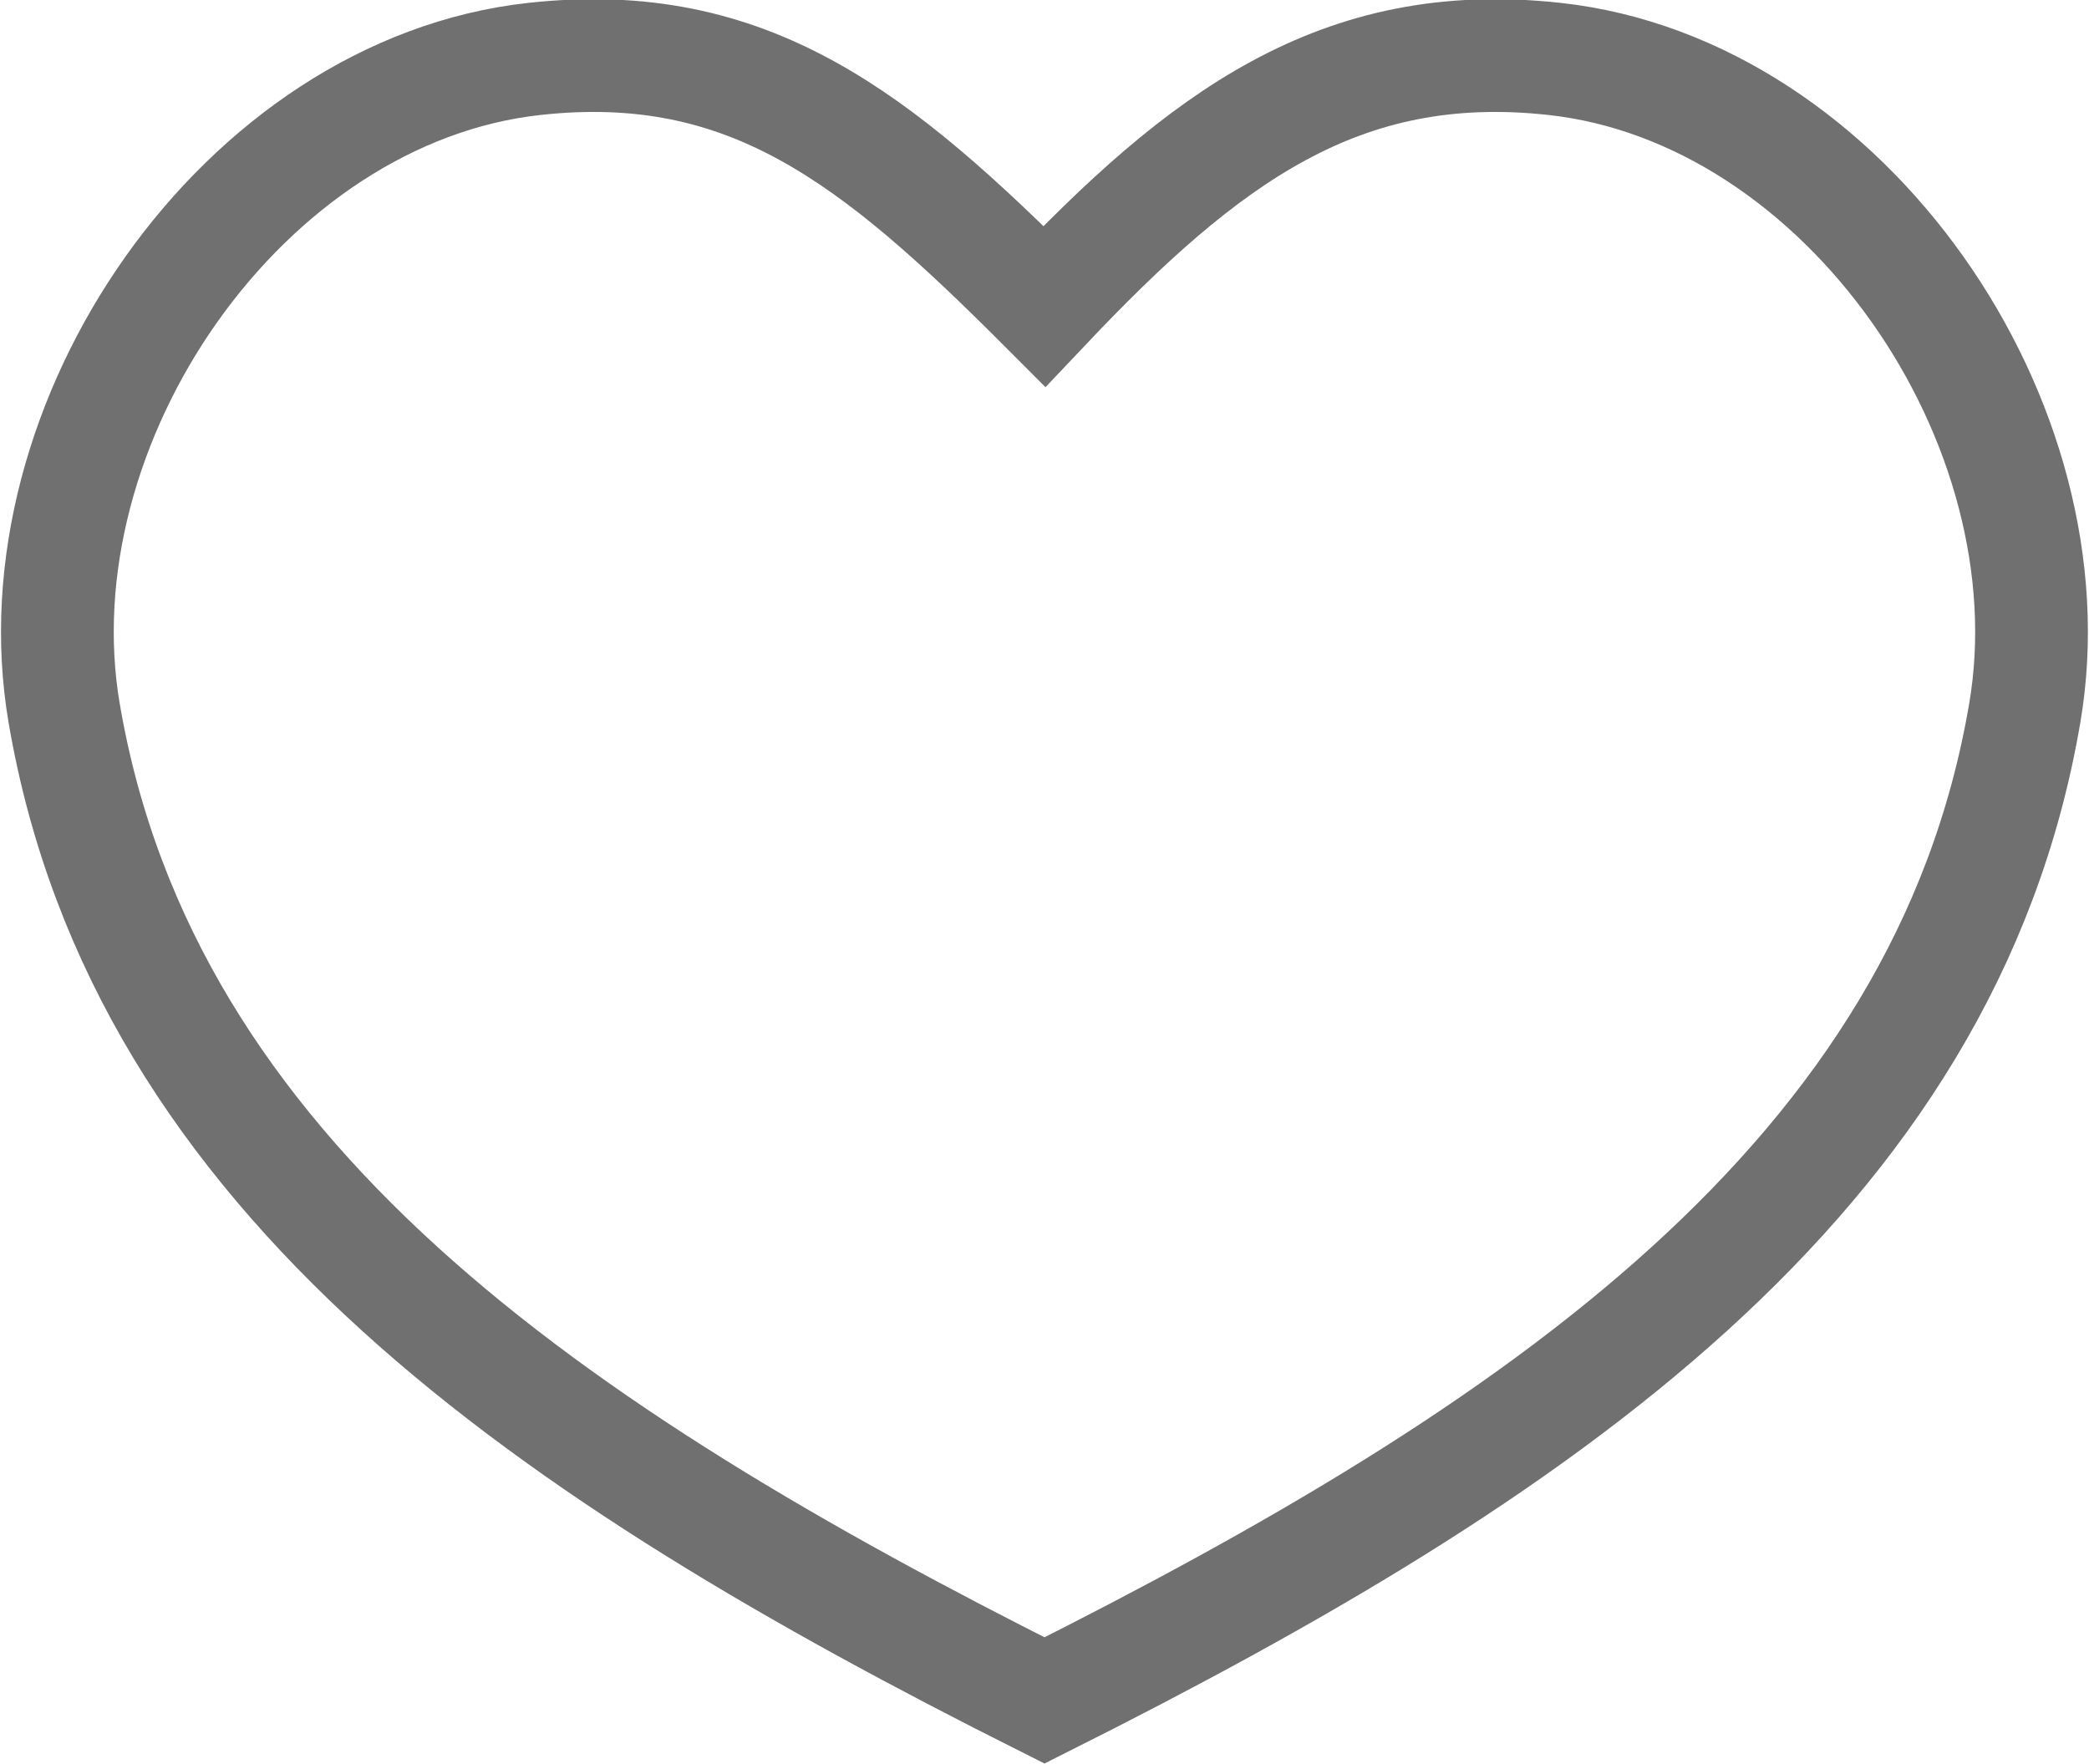 <svg xmlns="http://www.w3.org/2000/svg" width="22.234" height="18.773" viewBox="0 0 22.234 18.773">
  <path id="heart-check" d="M15.934,2.036c-2.282-.25-3.732.841-5.428,2.633C8.716,2.876,7.361,1.786,5.079,2.036,1.976,2.375-.455,5.914.073,9c.847,4.955,5.2,7.88,10.434,10.507C15.736,16.884,20.095,13.959,20.94,9,21.468,5.914,19.037,2.375,15.934,2.036Z" transform="translate(0.61 -1.409)" fill="none" stroke="#707070" stroke-width="1.2"/>
</svg>
